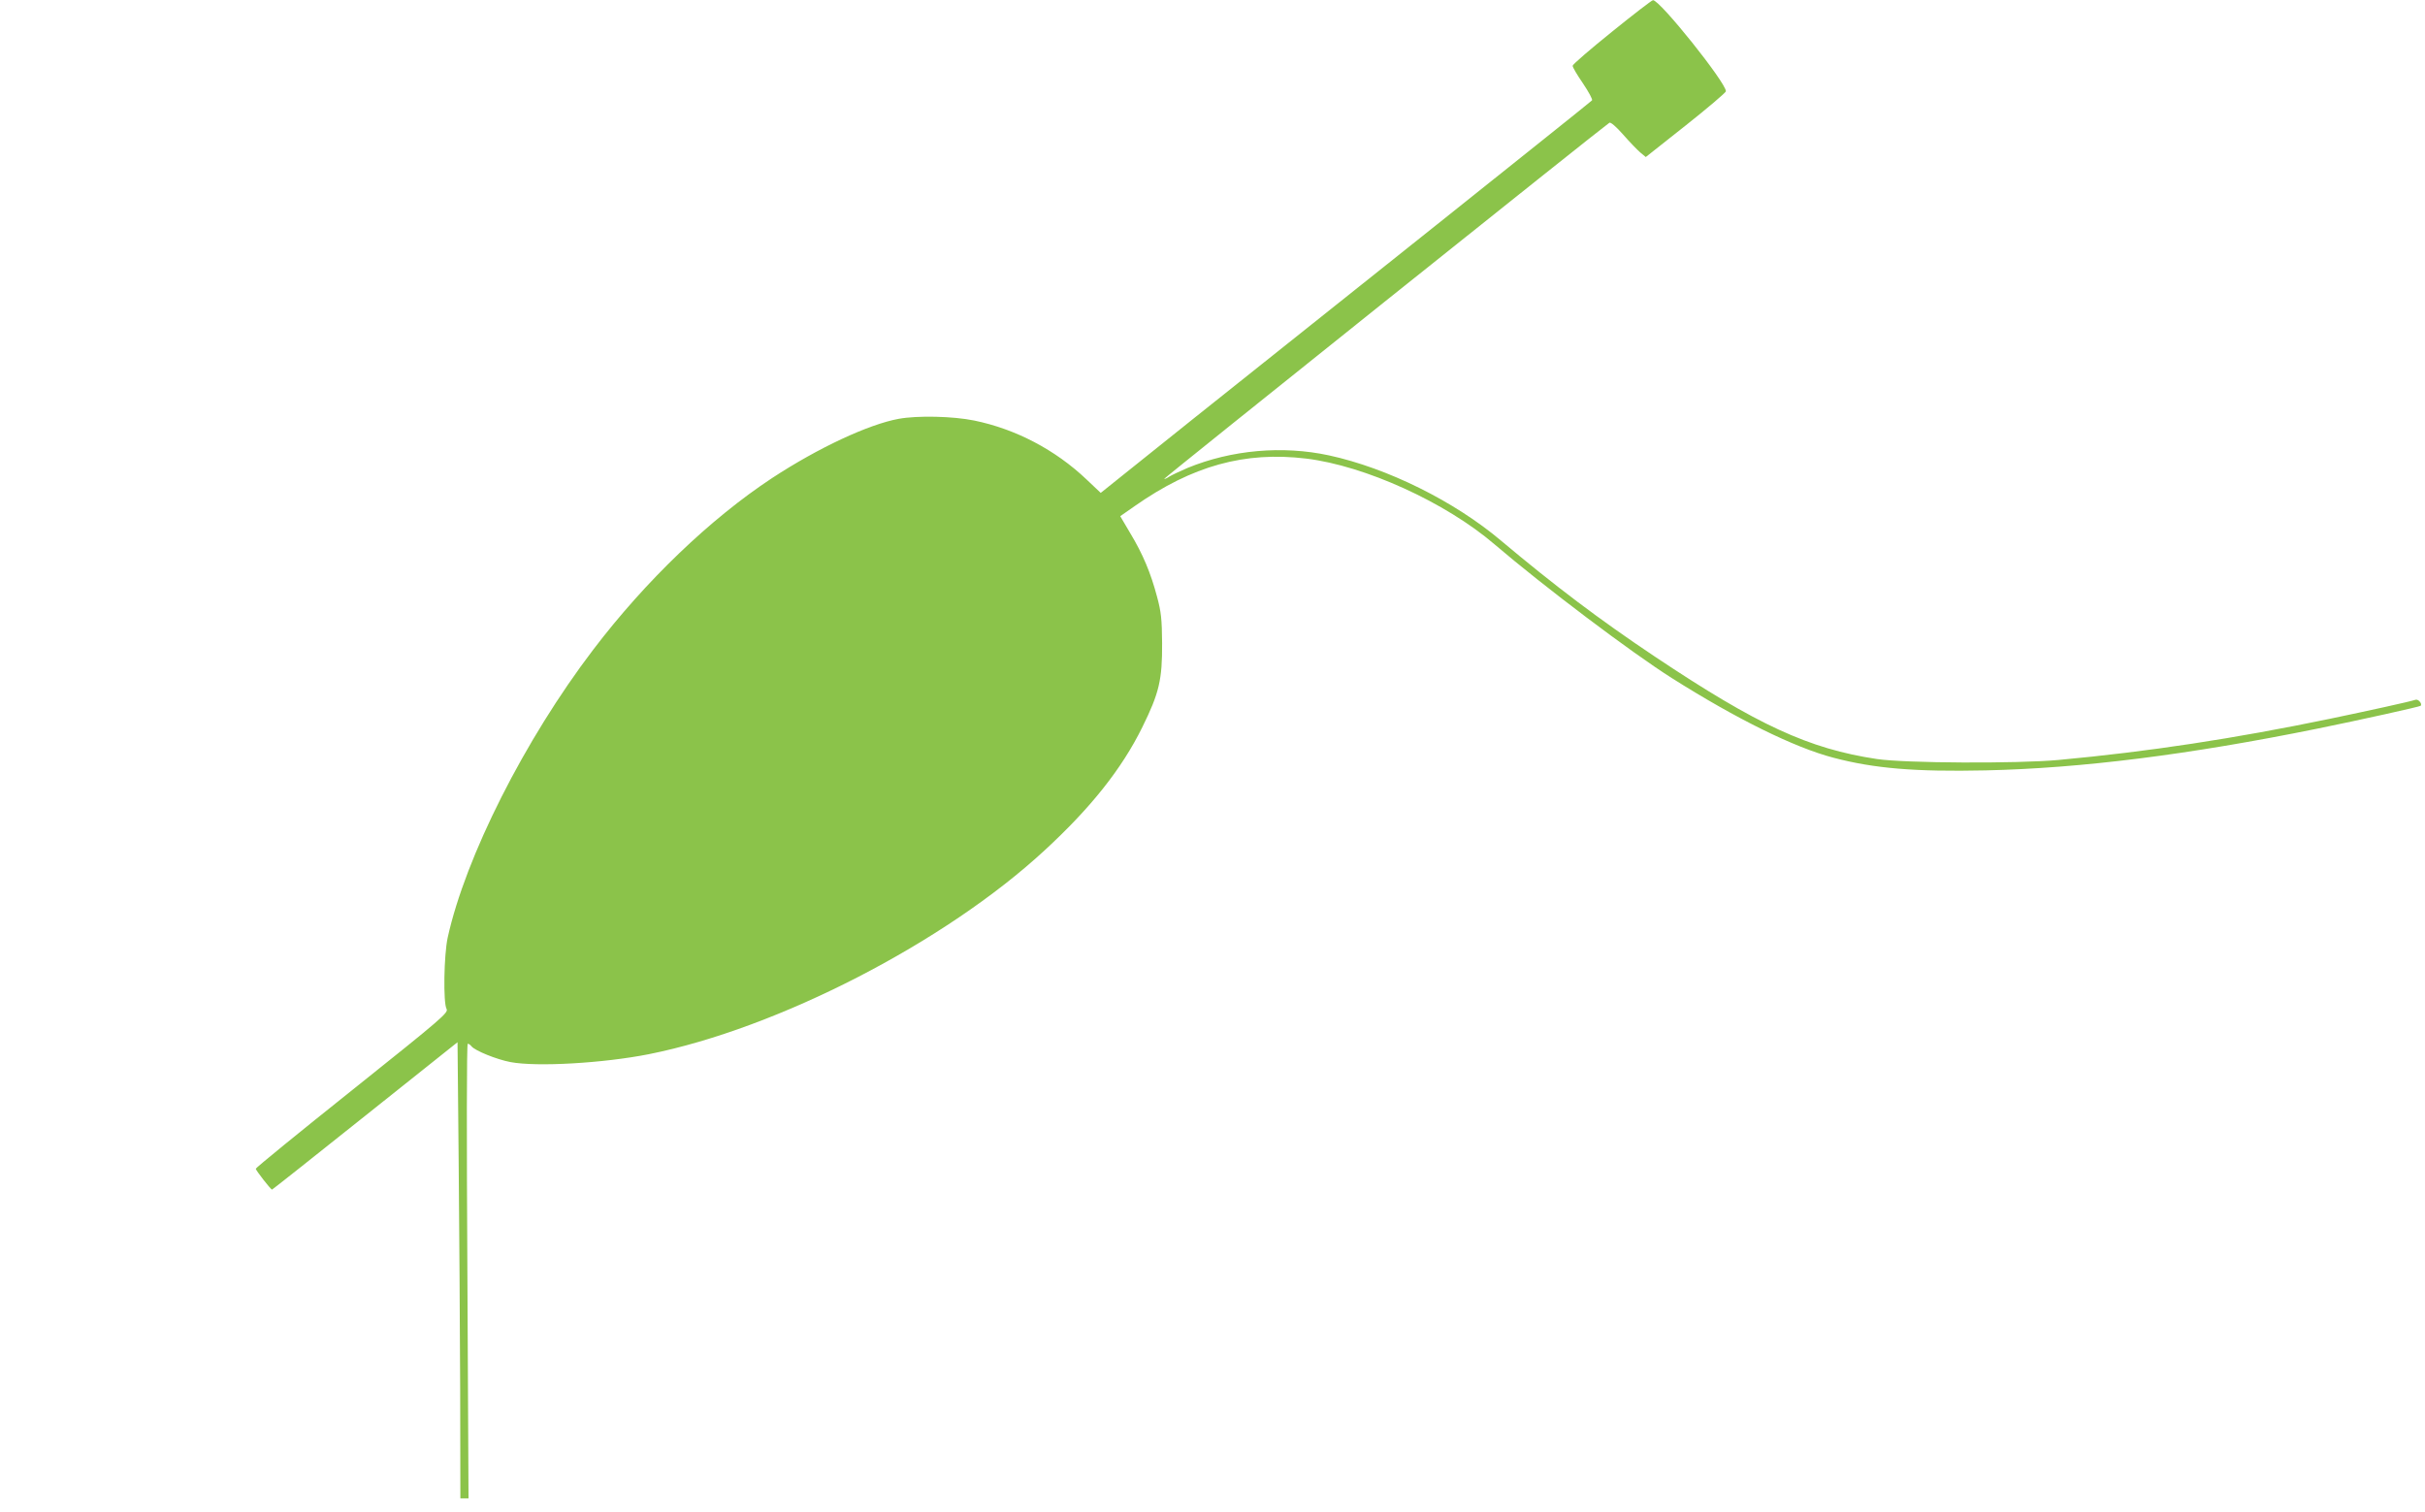 <?xml version="1.0" standalone="no"?>
<!DOCTYPE svg PUBLIC "-//W3C//DTD SVG 20010904//EN"
 "http://www.w3.org/TR/2001/REC-SVG-20010904/DTD/svg10.dtd">
<svg version="1.0" xmlns="http://www.w3.org/2000/svg"
 width="1280pt" height="798pt" viewBox="0 0 1280 798"
 preserveAspectRatio="xMidYMid meet">
<g transform="translate(0,798) scale(0.1,-0.1)"
fill="#8bc34a" stroke="none">
<path d="M8508 7812 c-114 -92 -207 -172 -207 -179 -1 -7 24 -49 55 -94 30
-45 52 -85 47 -89 -4 -5 -372 -299 -818 -655 -445 -355 -1027 -819 -1293
-1031 l-482 -386 -74 70 c-166 158 -375 267 -594 312 -113 23 -299 27 -398 9
-159 -29 -425 -153 -669 -313 -326 -215 -668 -543 -944 -906 -361 -474 -674
-1093 -768 -1520 -20 -92 -24 -344 -6 -376 11 -20 -19 -46 -497 -428 -281
-224 -510 -411 -510 -416 0 -8 79 -110 86 -110 2 0 223 175 491 389 l488 389
6 -632 c3 -347 7 -889 8 -1203 l1 -573 22 0 21 0 -6 1200 c-4 698 -4 1200 2
1200 5 0 14 -6 20 -14 19 -23 132 -69 206 -83 138 -26 489 -6 731 42 680 136
1563 590 2089 1077 242 223 406 429 514 648 90 182 106 252 105 445 -1 126 -5
165 -27 246 -33 124 -74 223 -141 334 l-53 90 76 53 c305 214 582 290 906 251
311 -38 735 -231 993 -452 262 -224 722 -571 937 -707 340 -215 646 -366 852
-420 216 -57 432 -75 803 -67 504 11 1076 83 1755 221 226 46 537 115 542 120
10 10 -12 36 -26 32 -34 -11 -254 -59 -455 -101 -503 -104 -953 -173 -1431
-217 -220 -20 -810 -17 -958 5 -360 54 -632 180 -1171 540 -295 197 -531 376
-812 612 -247 209 -601 384 -909 451 -246 53 -514 29 -746 -66 -40 -17 -84
-38 -97 -46 -13 -9 -25 -14 -27 -12 -3 3 2323 1864 2350 1880 7 4 35 -20 73
-63 34 -39 75 -81 90 -94 l29 -24 211 167 c116 92 211 173 212 180 1 45 -350
484 -385 481 -6 0 -103 -75 -217 -167z"/>
</g>
</svg>
